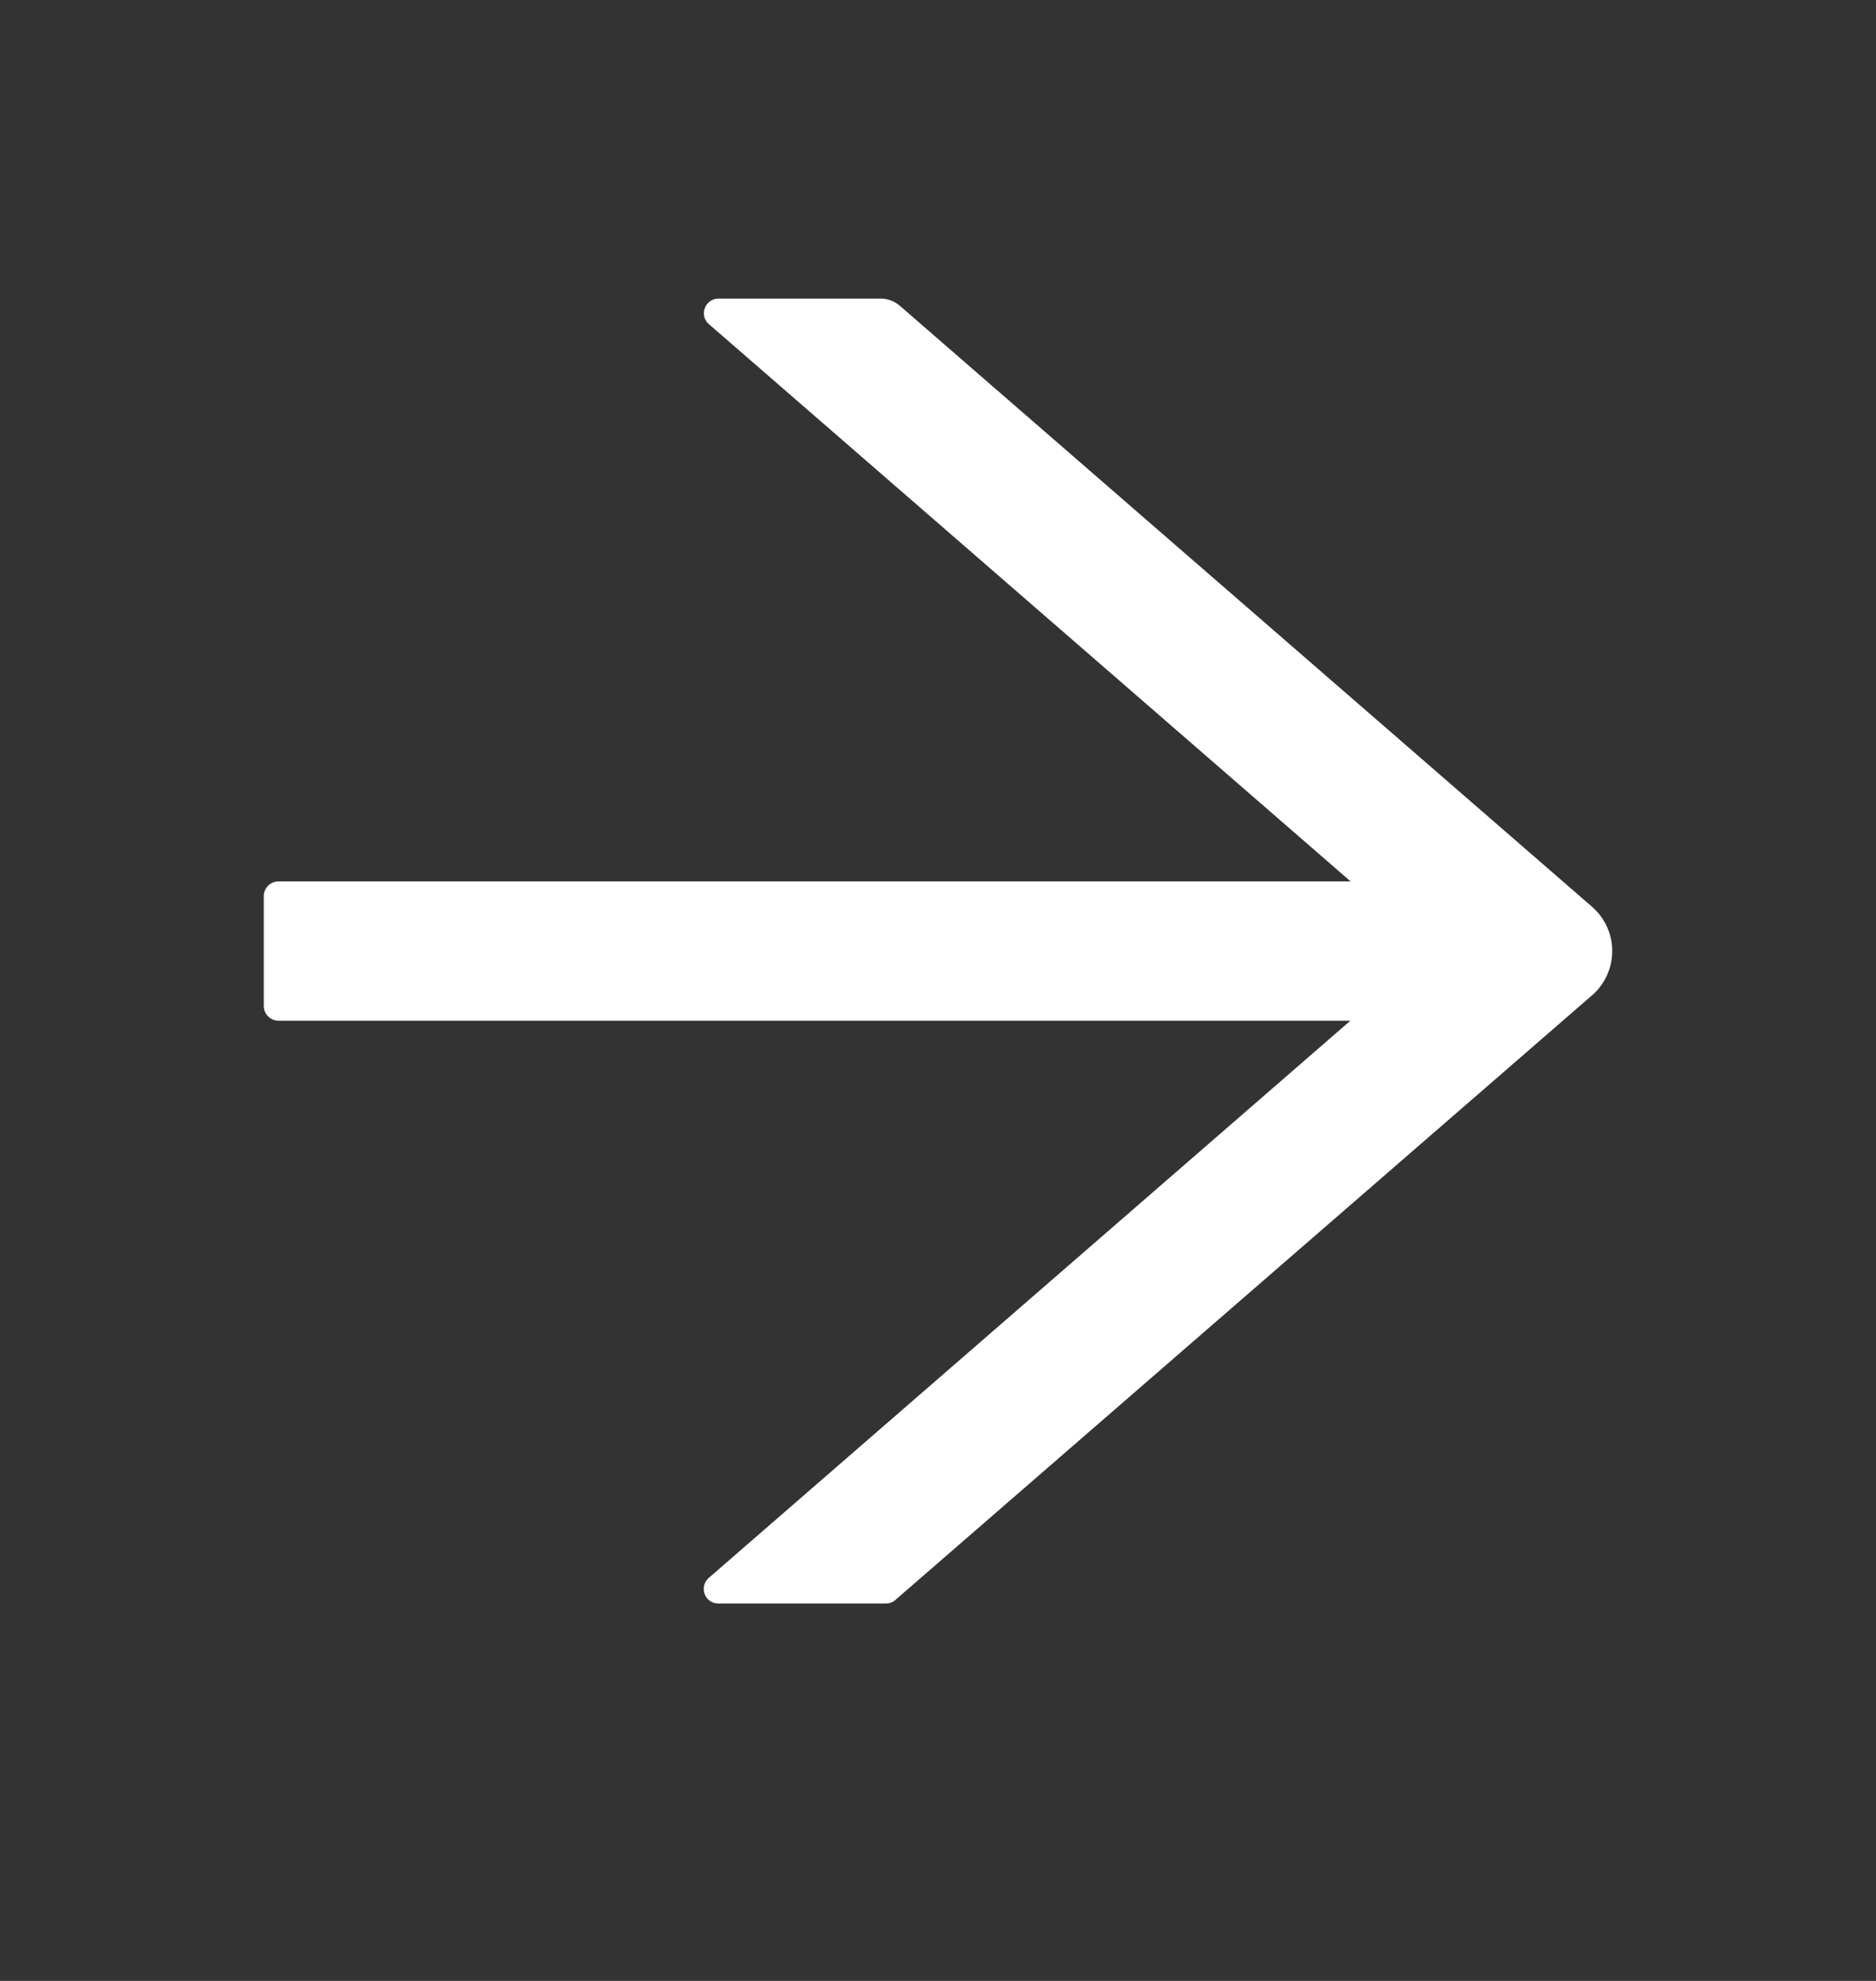 <svg width="18" height="19" viewBox="0 0 18 19" fill="none" xmlns="http://www.w3.org/2000/svg">
<rect x="0" y="0" width="18" height="19" fill="#333333" stroke="none"/>
<path d="M15.275 8.697L8.634 2.933C8.583 2.889 8.518 2.864 8.45 2.864H6.894C6.764 2.864 6.704 3.026 6.803 3.11L12.959 8.454H2.672C2.595 8.454 2.531 8.517 2.531 8.595V9.649C2.531 9.727 2.595 9.79 2.672 9.79H12.957L6.801 15.134C6.703 15.22 6.762 15.38 6.892 15.38H8.501C8.534 15.38 8.568 15.368 8.592 15.345L15.275 9.547C15.336 9.495 15.385 9.429 15.418 9.356C15.452 9.282 15.469 9.203 15.469 9.122C15.469 9.041 15.452 8.962 15.418 8.888C15.385 8.815 15.336 8.75 15.275 8.697Z" fill="white"/>
</svg>
